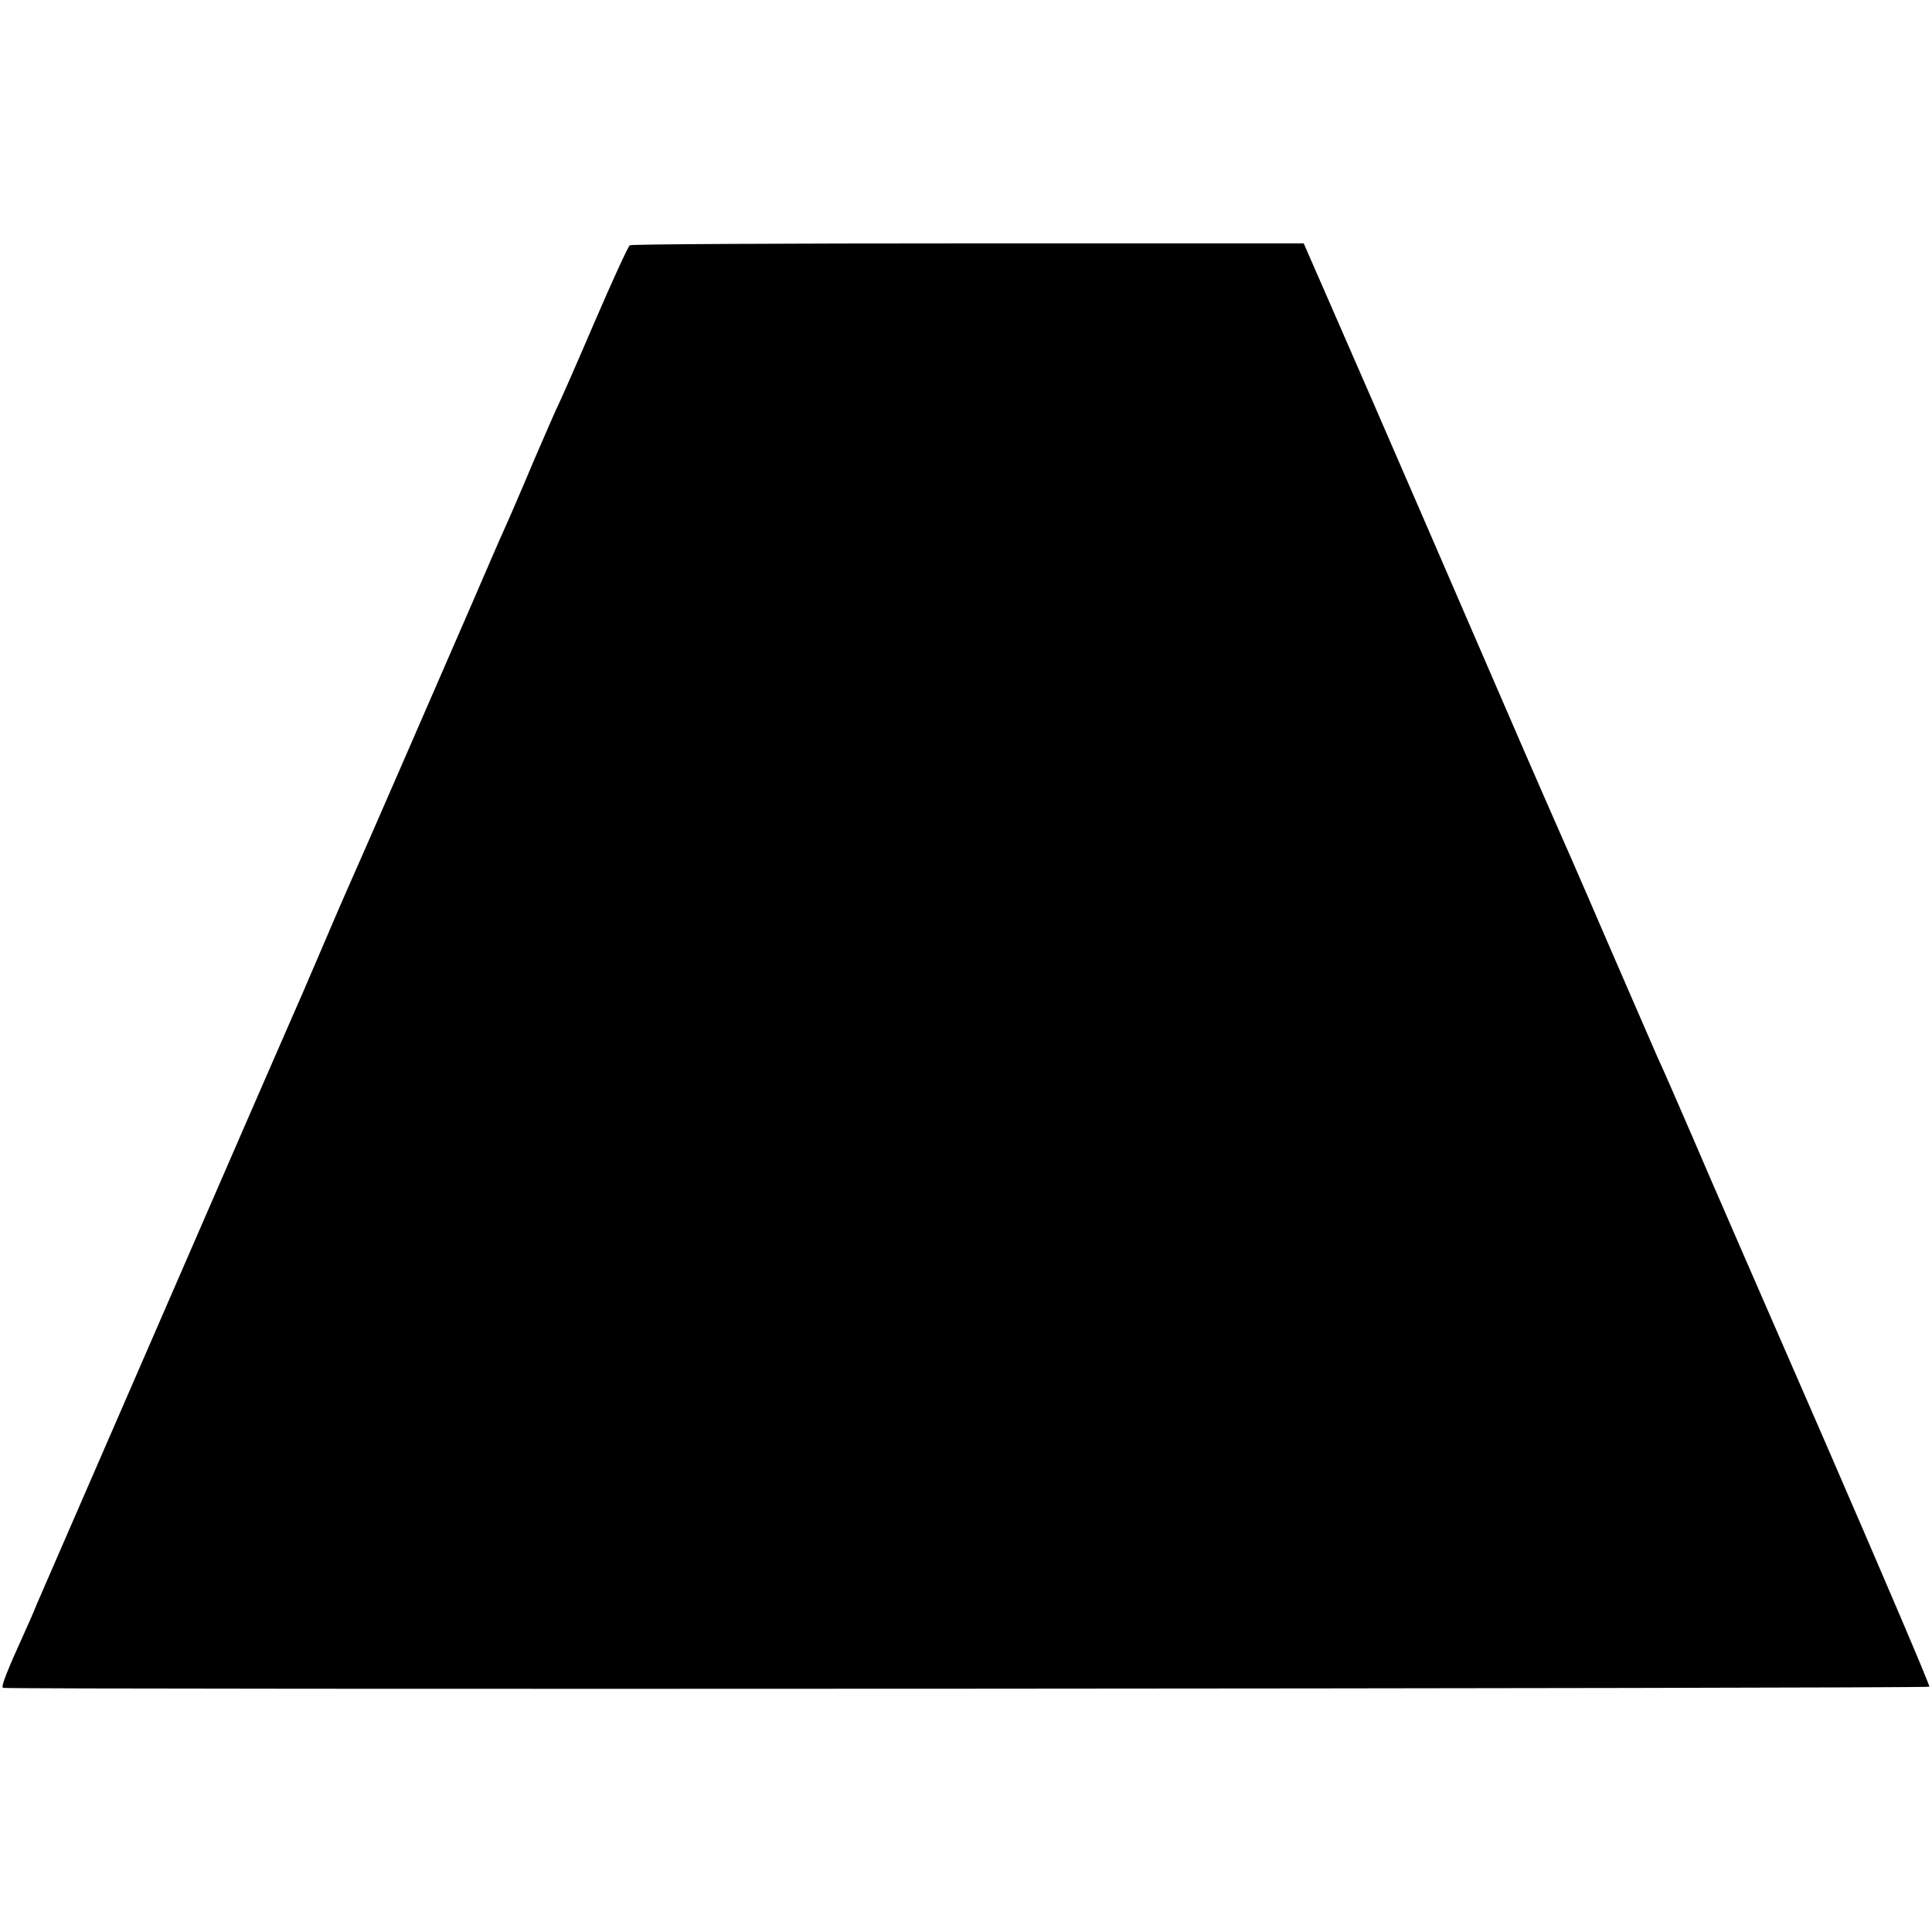 <?xml version="1.0" standalone="no"?>
<!DOCTYPE svg PUBLIC "-//W3C//DTD SVG 20010904//EN"
 "http://www.w3.org/TR/2001/REC-SVG-20010904/DTD/svg10.dtd">
<svg version="1.0" xmlns="http://www.w3.org/2000/svg"
 width="512pt" height="512pt" viewBox="0 0 512 512"
 preserveAspectRatio="xMidYMid meet">
<g transform="translate(0,512) scale(0.1,-0.1)"
fill="#000000" stroke="none">
<path d="M1669 4470 c-5 -4 -47 -96 -94 -205 -47 -110 -90 -207 -94 -215 -5
-9 -34 -76 -66 -150 -31 -74 -66 -155 -77 -179 -11 -24 -50 -114 -87 -200
-100 -230 -300 -690 -321 -736 -10 -22 -46 -105 -80 -185 -34 -80 -70 -163
-80 -185 -15 -33 -607 -1396 -672 -1545 -10 -25 -23 -54 -28 -65 -53 -117 -68
-155 -62 -158 11 -5 5100 -2 5105 3 2 3 -124 298 -279 655 -156 358 -314 720
-350 805 -37 85 -77 178 -90 205 -12 28 -75 172 -139 320 -64 149 -125 288
-135 310 -10 22 -47 108 -83 190 -137 317 -419 968 -499 1150 l-83 190 -888 0
c-489 0 -893 -2 -898 -5z"/>
</g>
</svg>

